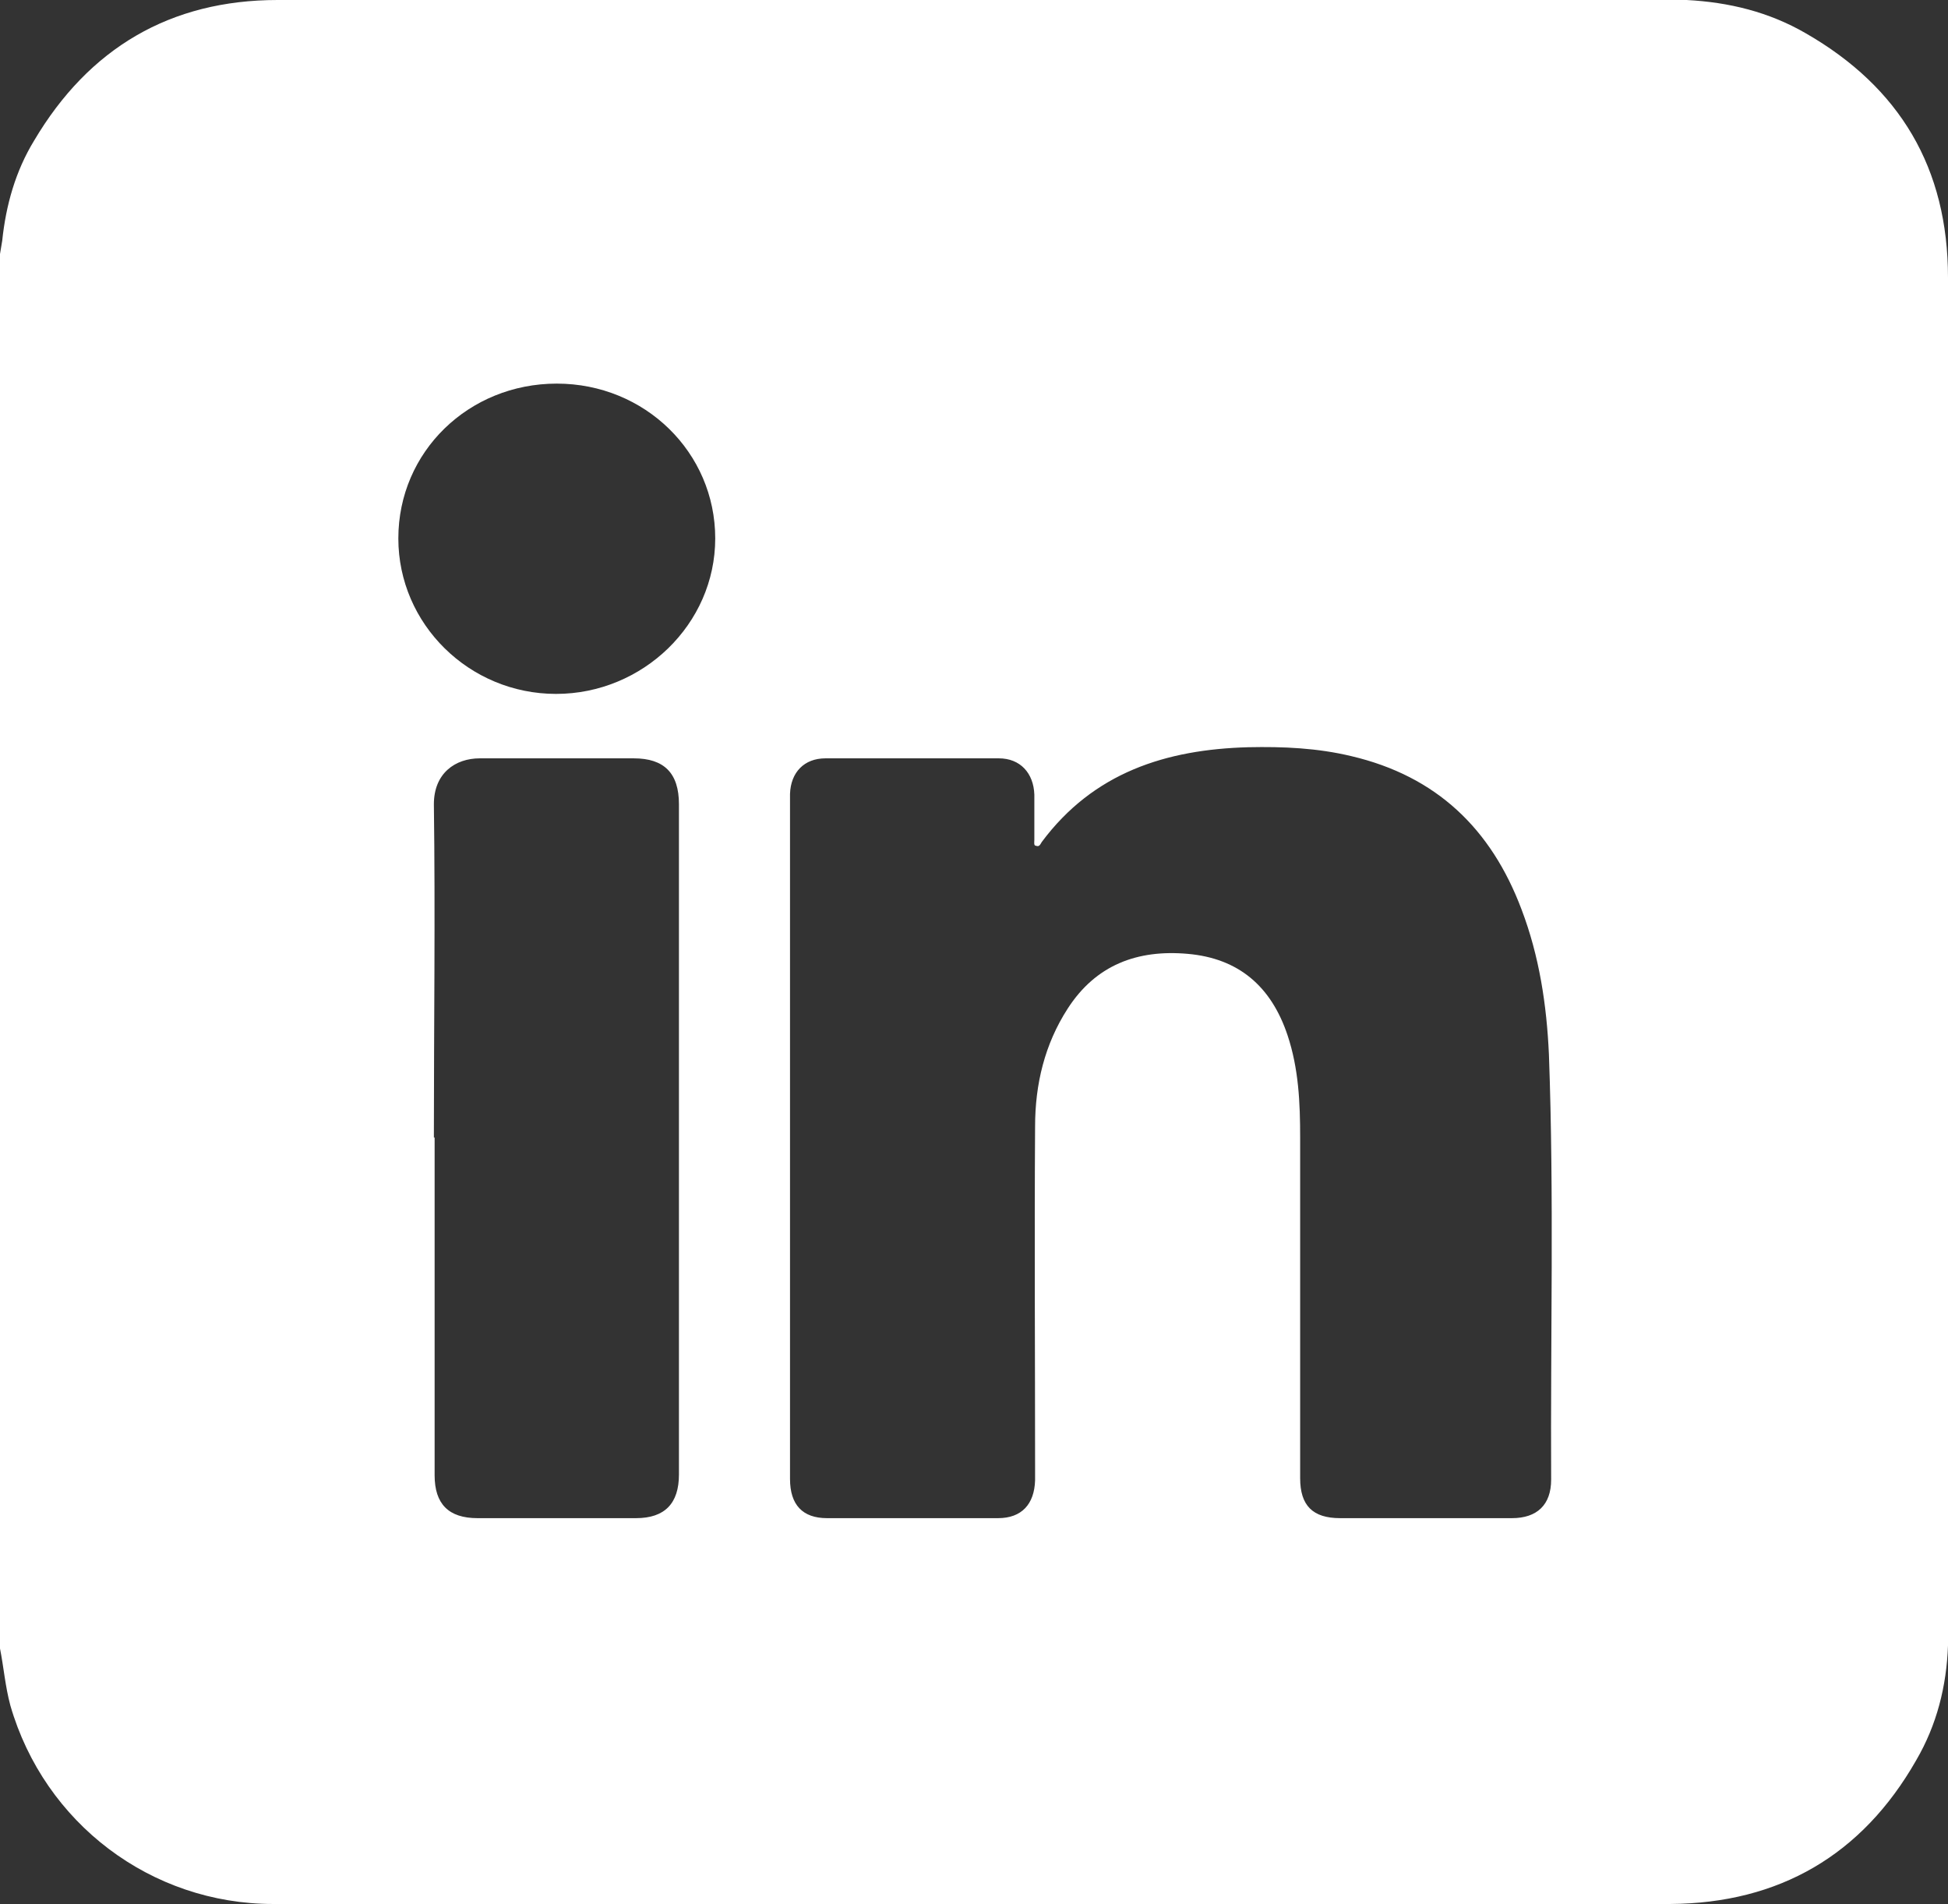 <?xml version="1.0" encoding="UTF-8"?>
<svg id="Layer_1" data-name="Layer 1" xmlns="http://www.w3.org/2000/svg" version="1.1" viewBox="0 0 263.1 257.1">
  <rect x="0" y="0" width="263.1" height="257.1" fill="#333333" stroke="none"/>
  <defs>
    <style>
      .cls-1 {
        fill: #fff;
        stroke-width: 0px;
      }
    </style>
  </defs>
  <path class="cls-1" d="M0,222.6V34.3c.1-.6.2-1.2.3-1.8.5-4.8,1.8-9.4,4.3-13.5C12,6.5,23,0,37.5,0,100.3,0,163,0,225.8,0h2c5.7.3,11.1,1.6,16.1,4.5,12.7,7.3,19.2,18.2,19.2,33v184.7c-.2,5.5-1.5,10.7-4.3,15.5-7.3,12.8-18.5,19.3-33.2,19.4-25.4.1-50.8,0-76.2,0H36.9c-16.5,0-30.9-10.9-35.5-26.8-.7-2.6-.9-5.2-1.4-7.7ZM106.7,153.8v45.9c0,3.5,1.7,5.3,5,5.3h23.1c3.2,0,4.9-1.9,5-5.1v-1.8c0-15.3-.1-30.7,0-46,0-5.7,1.3-11.1,4.4-15.9,3.8-5.9,9.4-8,16.2-7.4,6.9.6,11.3,4.4,13.5,11,1.5,4.5,1.7,9.1,1.7,13.8v46c0,3.7,1.7,5.4,5.4,5.4h23.2c3.4,0,5.3-1.8,5.3-5.2-.1-19.1.4-38.3-.3-57.4-.3-6.7-1.3-13.3-3.7-19.6-4.1-10.9-11.5-18-23-20.7-4.6-1.1-9.2-1.3-13.9-1.2-11.1.3-20.9,3.4-27.9,12.8-.2.3-.3.7-.8.5-.3,0-.2-.5-.2-.8v-6.1c-.1-2.9-1.9-4.9-4.8-4.9h-23.4c-2.9,0-4.7,1.9-4.8,4.8v2c0,14.8,0,29.7,0,44.6ZM58.7,153.6v45.6c0,3.9,1.9,5.8,5.8,5.8h21.4c3.9,0,5.8-2,5.8-5.9v-90.5c0-4.2-2-6.2-6.1-6.2-6.9,0-13.9,0-20.8,0-3.3,0-6.2,2-6.2,6.2.2,14.9,0,30,0,45ZM53.8,72.7c0,11.6,9.6,21,21.3,21s21.5-9.4,21.5-21-9.5-20.9-21.4-20.9-21.4,9.2-21.4,20.9Z"/>
</svg>